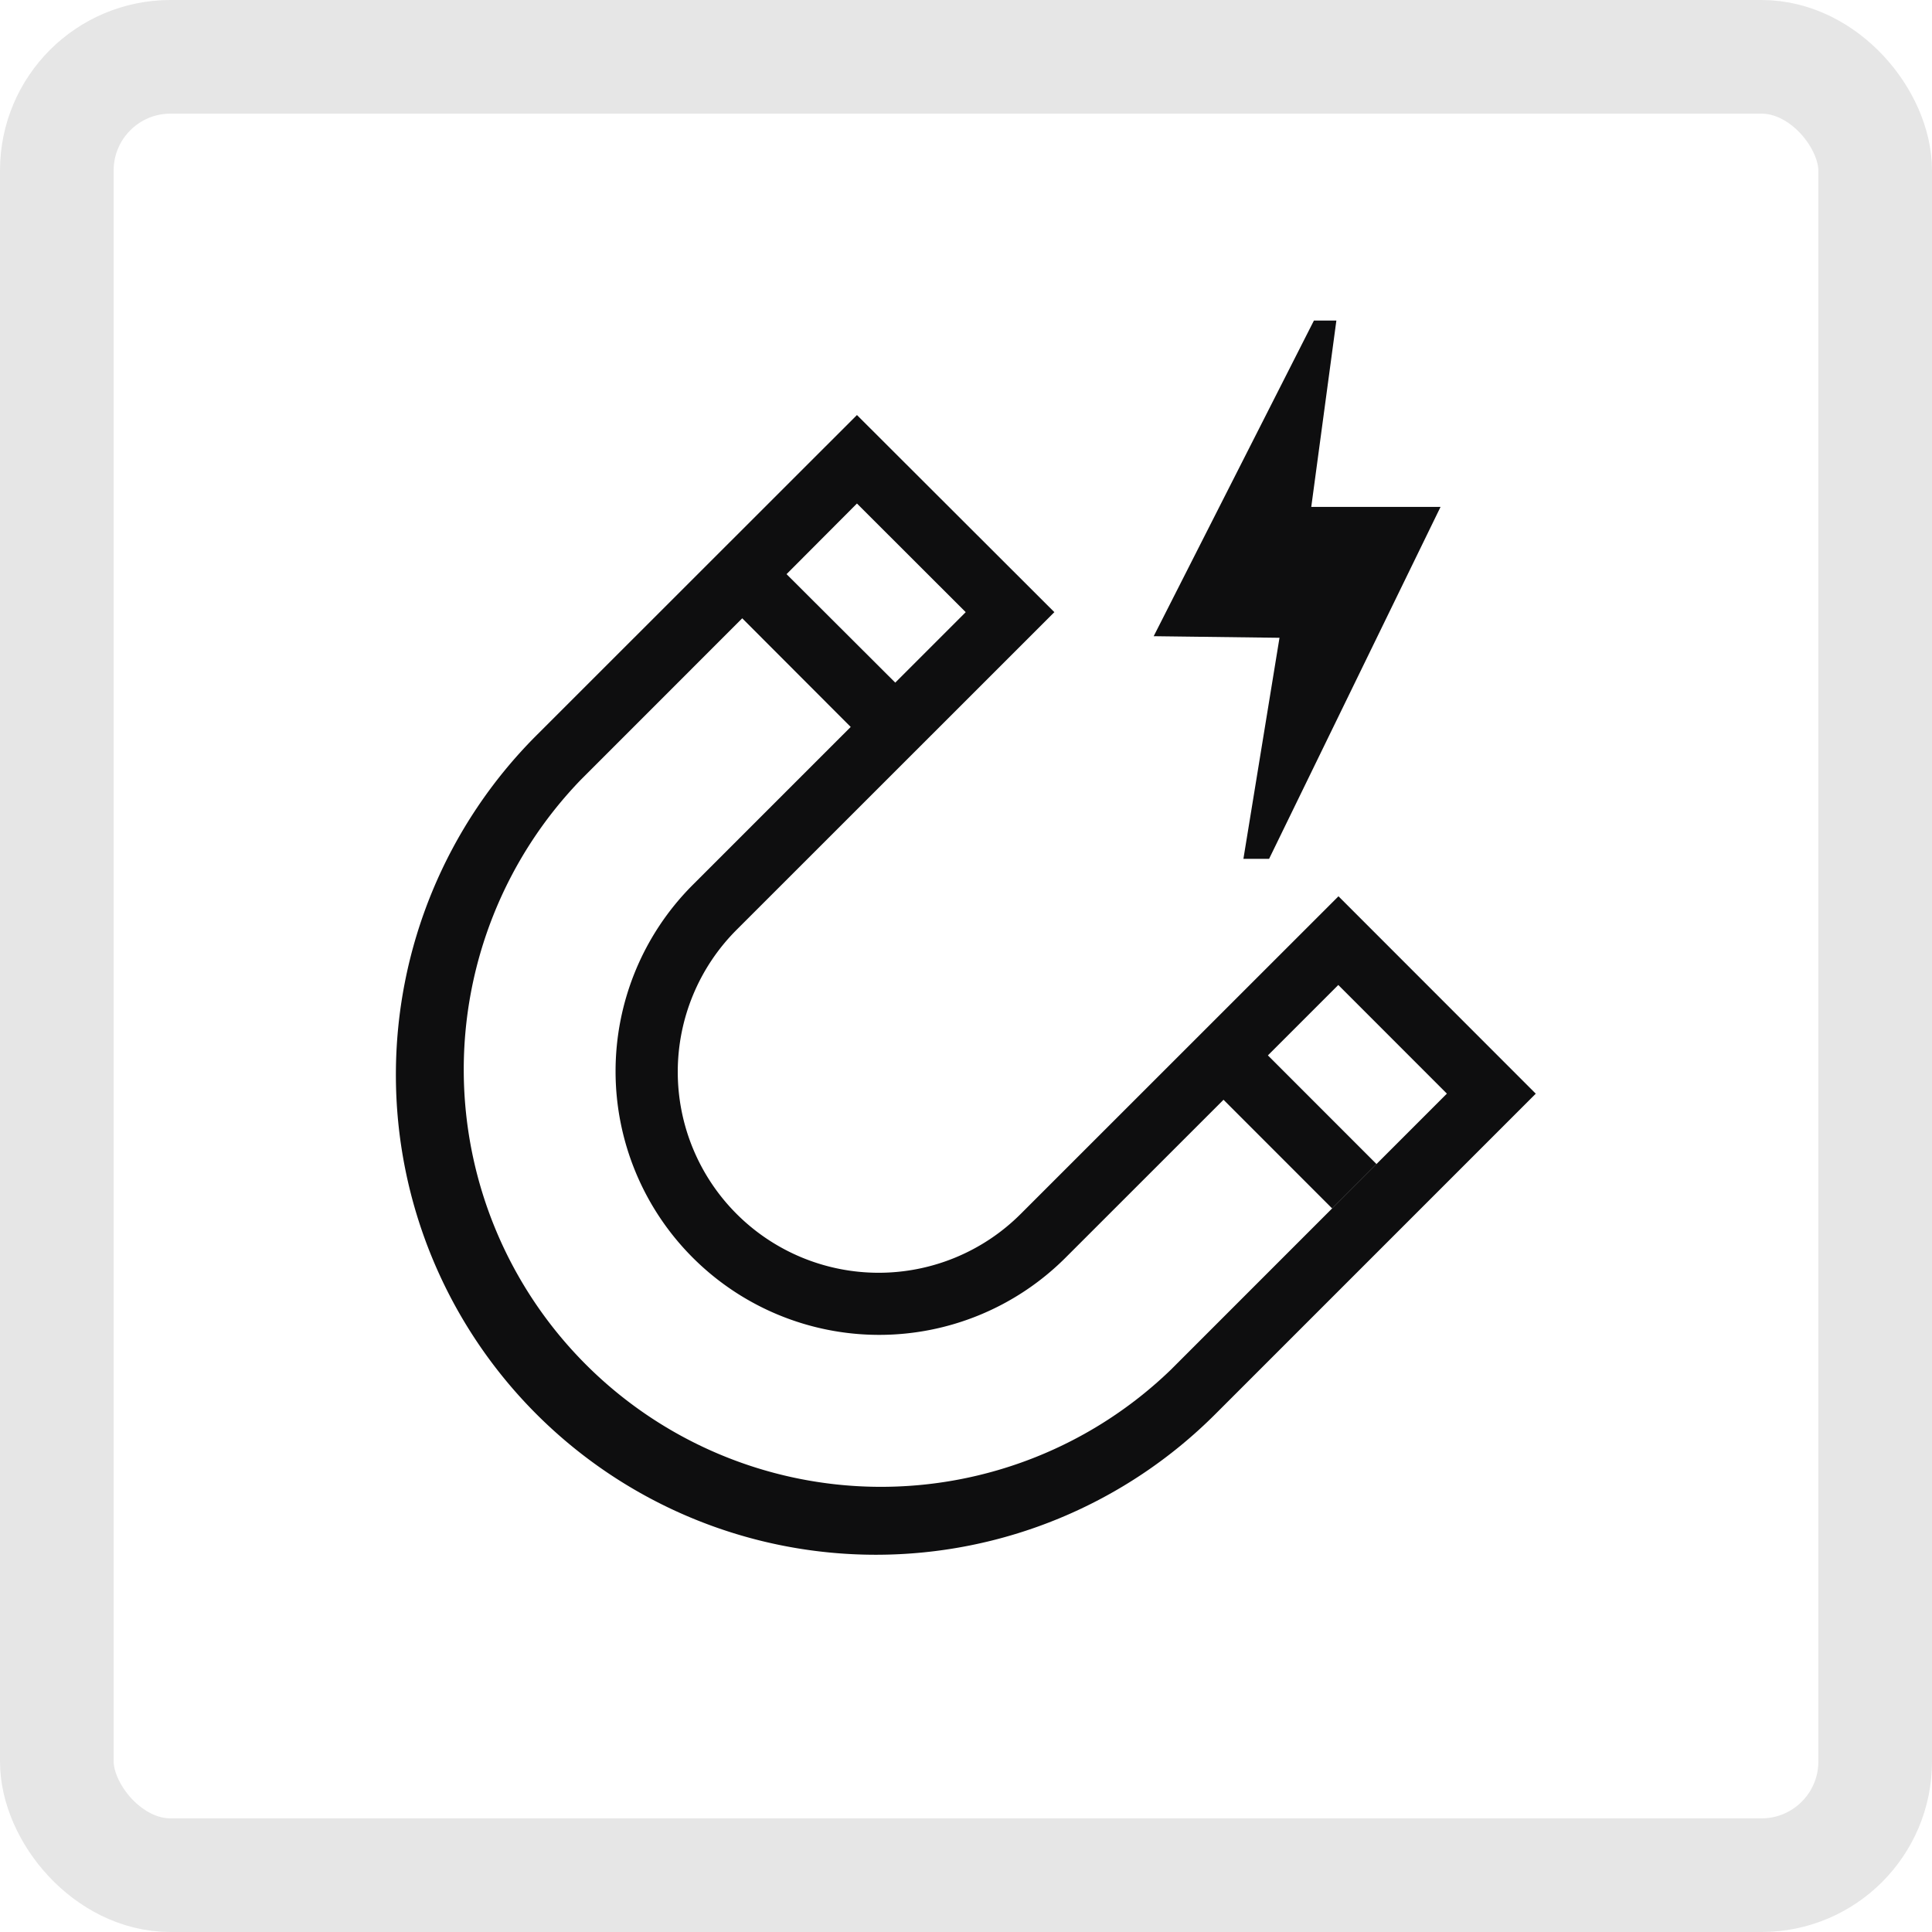 <svg id="icon-sonderformen" xmlns="http://www.w3.org/2000/svg" xmlns:xlink="http://www.w3.org/1999/xlink" width="34" height="34" viewBox="0 0 34 34">
  <defs>
    <clipPath id="clip-path">
      <rect id="Rechteck_19700" data-name="Rechteck 19700" width="20.057" height="20.72" fill="#0e0e0f"/>
    </clipPath>
  </defs>
  <g id="Rechteck_317" data-name="Rechteck 317" fill="none" stroke="#E6E6E6" stroke-width="2">
    <rect width="34" height="34" rx="3" stroke="none"/>
    <rect x="1" y="1" width="32" height="32" rx="2" fill="none"/>
  </g>
  <g id="Gruppe_19361" data-name="Gruppe 19361" transform="translate(6.971 5.641)">
    <path id="Pfad_42332" data-name="Pfad 42332" d="M14.383,0l-2.82,5.555,2.214.028-.635,3.89h.452L16.611,3.28H14.336L14.778,0Z" transform="translate(1.769 0)" fill="#0e0e0f"/>
    <g id="Gruppe_19360" data-name="Gruppe 19360" transform="translate(0 1.001)">
      <g id="Gruppe_19359" data-name="Gruppe 19359" clip-path="url(#clip-path)">
        <path id="Pfad_42333" data-name="Pfad 42333" d="M16.584,9.069l-5.592,5.59a3.535,3.535,0,0,1-5-5l5.592-5.59L8.11.6,2.47,6.237A8.447,8.447,0,1,0,14.416,18.183l5.64-5.64Zm-6.56-5L8.784,5.309,6.871,3.4,8.11,2.157ZM13.635,17.4A7.343,7.343,0,0,1,3.251,7.018l2.84-2.841L8,6.089l-2.79,2.79a4.639,4.639,0,0,0,6.56,6.561l2.791-2.79,1.91,1.911.781-.781-1.91-1.911,1.239-1.239,1.911,1.912Z" transform="translate(0 0.062)" fill="#0e0e0f"/>
      </g>
    </g>
  </g>
</svg>
